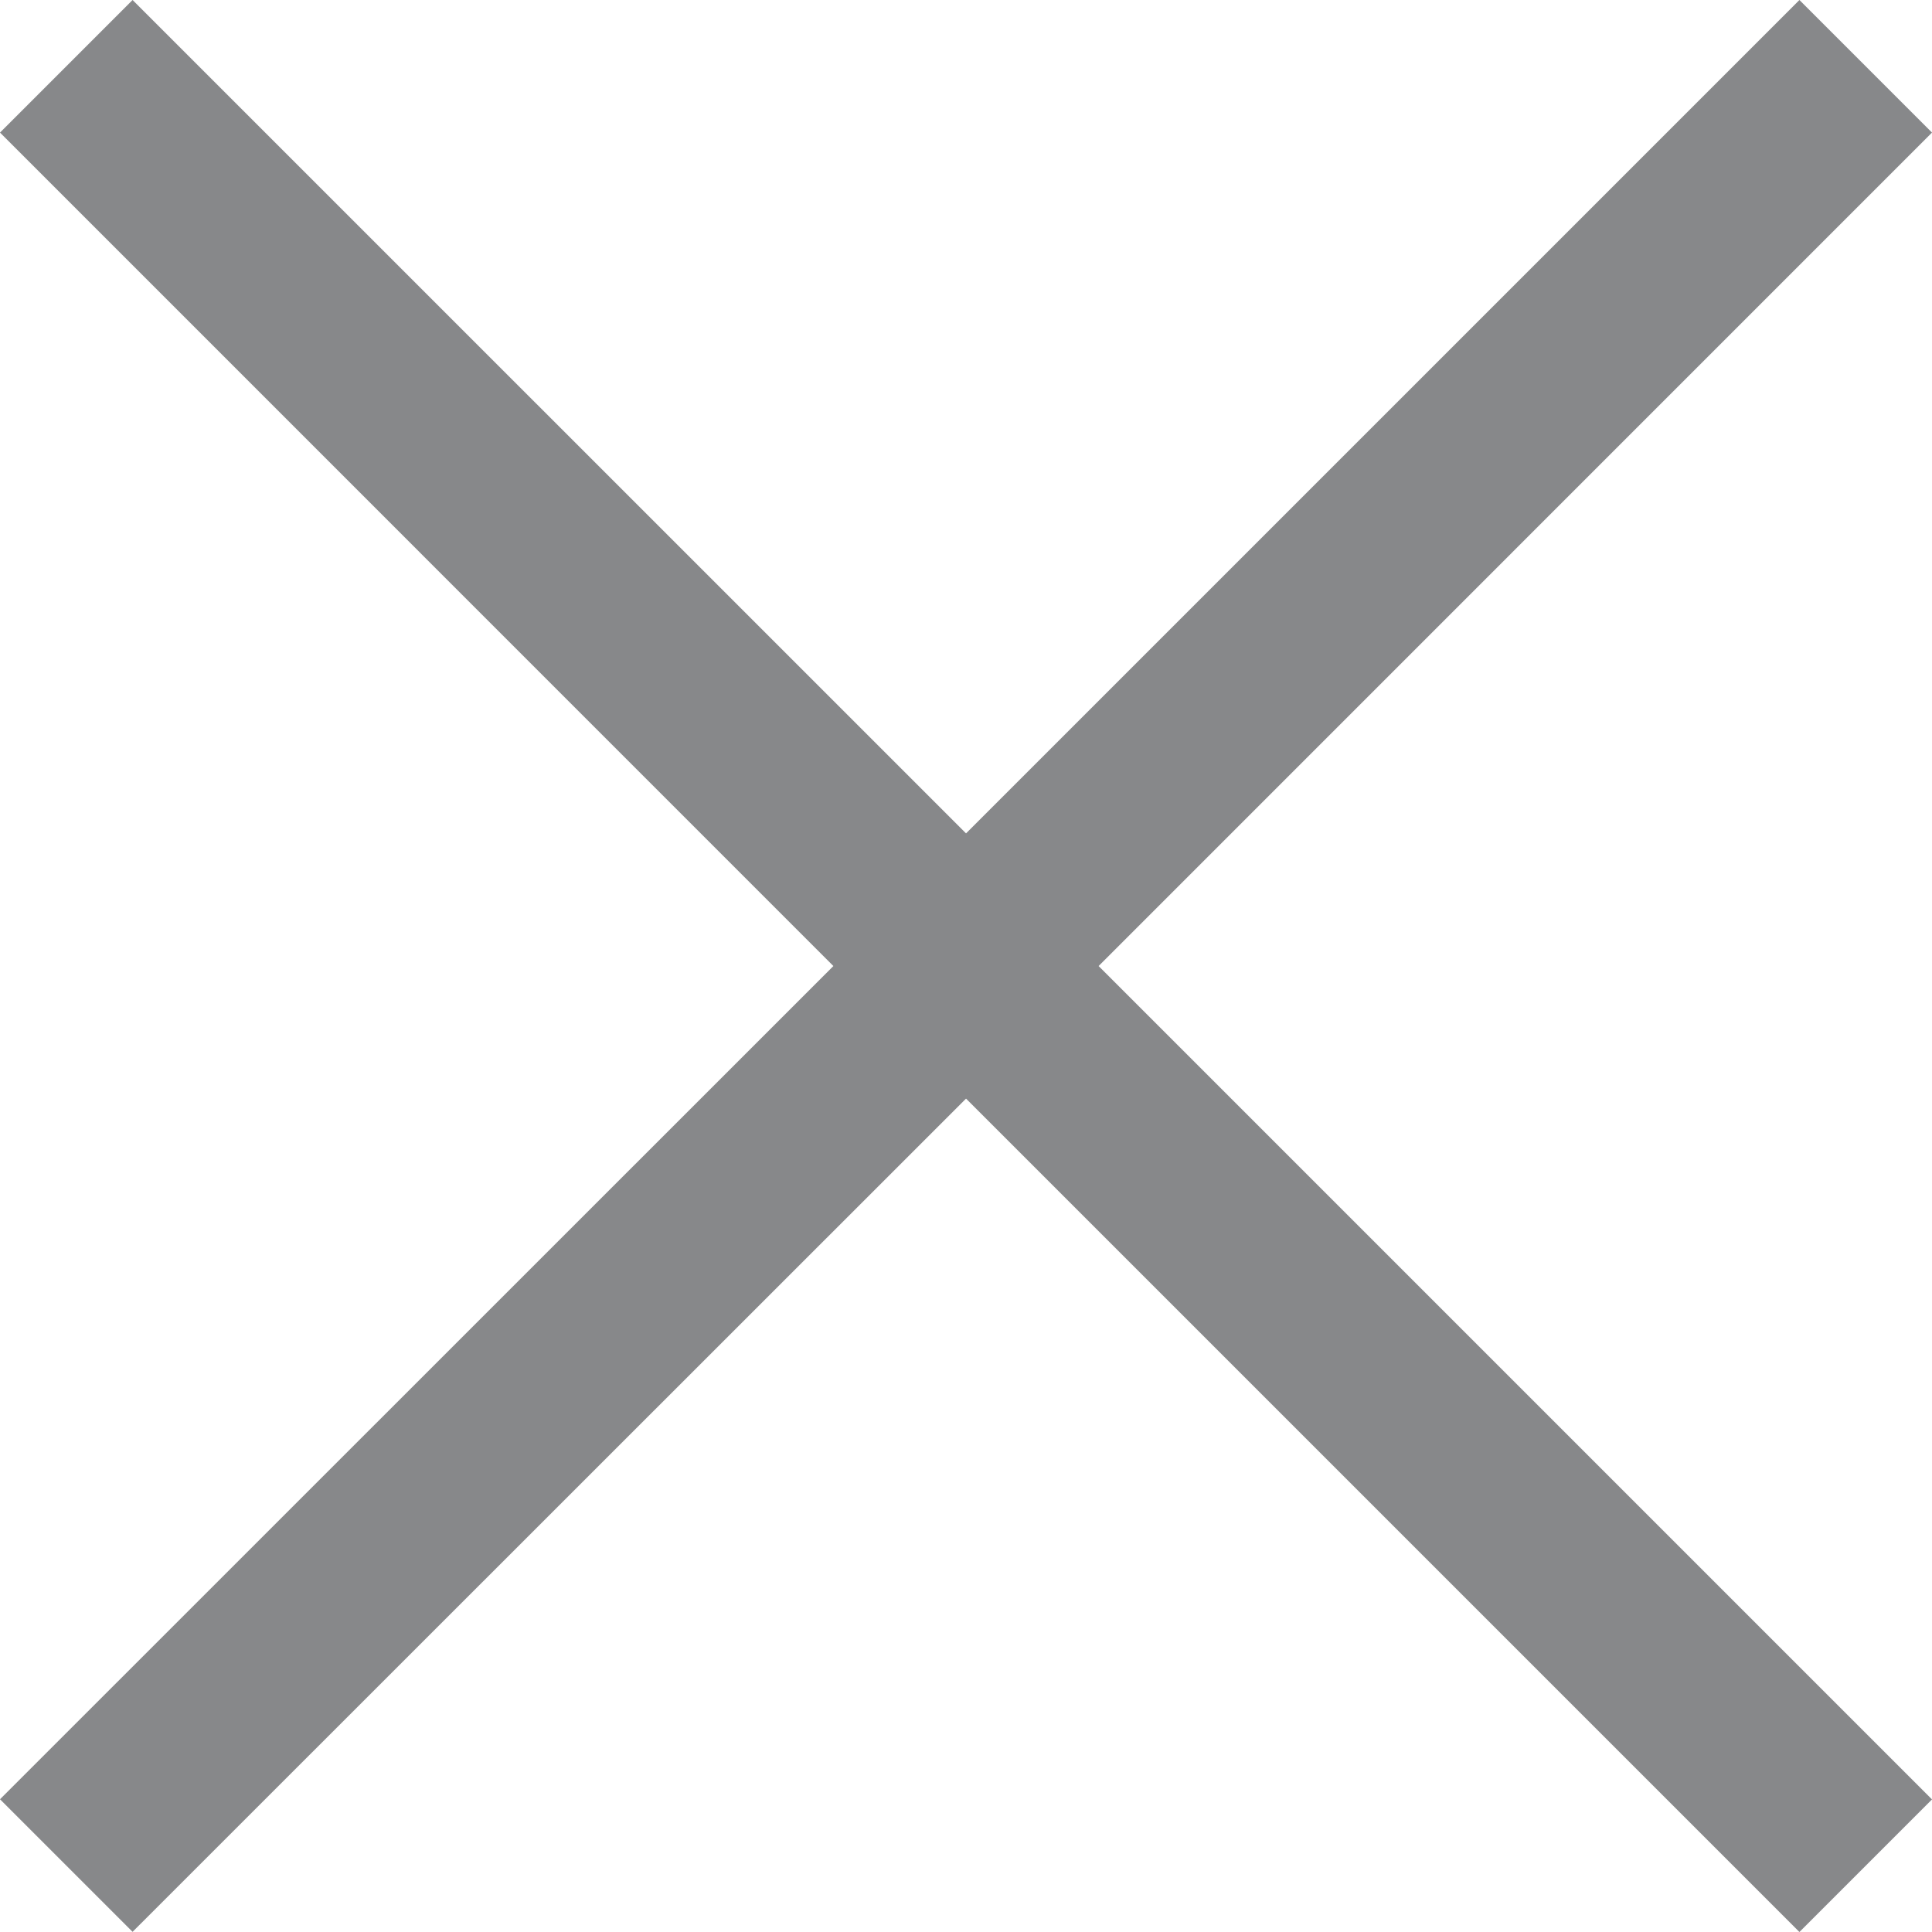 <svg xmlns="http://www.w3.org/2000/svg" viewBox="0 0 23.317 23.317">
  <defs/>
  <path fill="#87888a" d="M13.259 11.659l10.058 10.058-1.6 1.6-10.058-10.058L1.6 23.315l-1.6-1.6 10.058-10.056L0 1.6 1.6 0l10.059 10.058L21.717 0l1.6 1.6z"/>
</svg>
